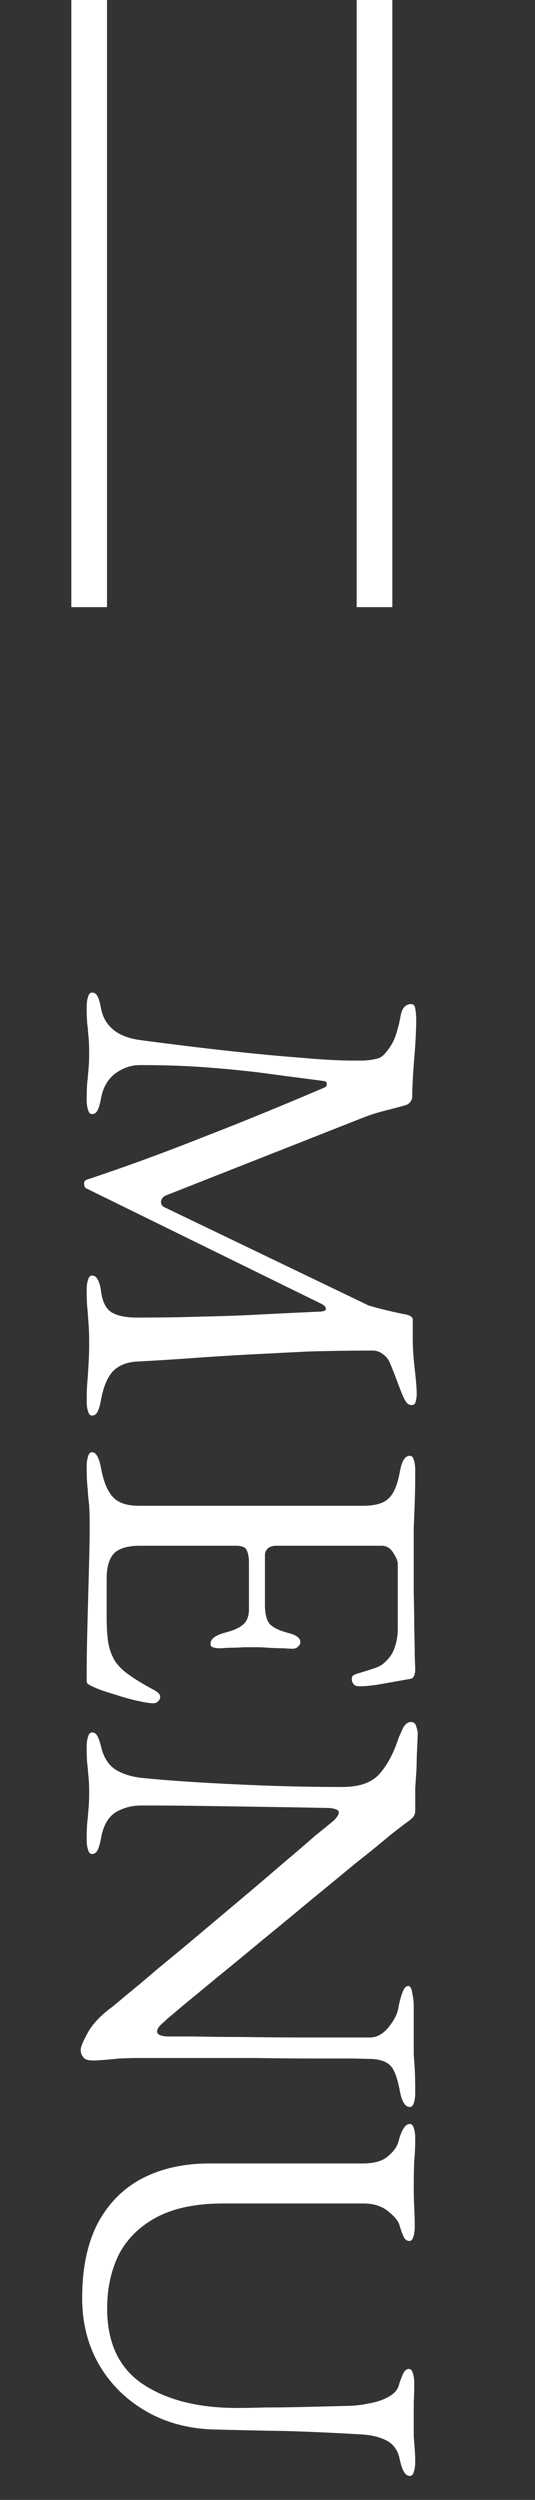 <svg width="15" height="70" viewBox="0 0 15 70" fill="none" xmlns="http://www.w3.org/2000/svg">
<rect x="0" y="0" width="15" height="70" fill="#333333" stroke="none"/>
<path d="M2.43 28.199C2.43 28.078 2.444 27.98 2.472 27.905C2.491 27.831 2.528 27.793 2.584 27.793C2.649 27.793 2.701 27.831 2.738 27.905C2.775 27.98 2.808 28.097 2.836 28.255C2.883 28.489 2.995 28.68 3.172 28.829C3.349 28.979 3.601 29.077 3.928 29.123C4.768 29.235 5.566 29.333 6.322 29.417C7.087 29.501 7.773 29.567 8.38 29.613C8.996 29.669 9.5 29.697 9.892 29.697C9.967 29.697 10.046 29.697 10.13 29.697C10.214 29.697 10.289 29.693 10.354 29.683C10.429 29.674 10.503 29.66 10.578 29.641C10.662 29.623 10.741 29.567 10.816 29.473C10.956 29.305 11.049 29.142 11.096 28.983C11.152 28.825 11.199 28.638 11.236 28.423C11.255 28.33 11.287 28.255 11.334 28.199C11.39 28.143 11.451 28.115 11.516 28.115C11.591 28.115 11.633 28.157 11.642 28.241C11.661 28.335 11.67 28.451 11.67 28.591C11.67 28.685 11.665 28.825 11.656 29.011C11.647 29.207 11.633 29.417 11.614 29.641C11.595 29.865 11.581 30.071 11.572 30.257C11.563 30.453 11.558 30.598 11.558 30.691C11.558 30.757 11.539 30.813 11.502 30.859C11.465 30.906 11.409 30.939 11.334 30.957C11.166 31.004 10.989 31.051 10.802 31.097C10.615 31.144 10.433 31.2 10.256 31.265L4.642 33.477C4.577 33.505 4.535 33.557 4.516 33.631C4.507 33.706 4.535 33.762 4.6 33.799L10.34 36.557C10.499 36.604 10.676 36.651 10.872 36.697C11.068 36.744 11.241 36.781 11.39 36.809C11.511 36.837 11.572 36.884 11.572 36.949V37.453C11.572 37.733 11.591 38.027 11.628 38.335C11.665 38.653 11.684 38.891 11.684 39.049C11.684 39.096 11.675 39.157 11.656 39.231C11.647 39.306 11.609 39.343 11.544 39.343C11.479 39.343 11.427 39.315 11.39 39.259C11.353 39.213 11.306 39.119 11.25 38.979C11.203 38.858 11.152 38.723 11.096 38.573C11.04 38.424 10.984 38.284 10.928 38.153C10.891 38.06 10.825 37.981 10.732 37.915C10.648 37.85 10.555 37.817 10.452 37.817C9.799 37.817 9.183 37.827 8.604 37.845C8.035 37.873 7.484 37.901 6.952 37.929C6.429 37.957 5.911 37.99 5.398 38.027C4.885 38.065 4.362 38.097 3.83 38.125C3.541 38.144 3.317 38.237 3.158 38.405C3.009 38.573 2.901 38.83 2.836 39.175C2.808 39.334 2.775 39.451 2.738 39.525C2.701 39.6 2.649 39.637 2.584 39.637C2.528 39.637 2.491 39.6 2.472 39.525C2.444 39.451 2.43 39.353 2.43 39.231C2.43 38.979 2.439 38.769 2.458 38.601C2.467 38.443 2.477 38.289 2.486 38.139C2.495 37.99 2.5 37.808 2.5 37.593C2.5 37.407 2.495 37.248 2.486 37.117C2.477 36.996 2.467 36.861 2.458 36.711C2.439 36.571 2.43 36.375 2.43 36.123C2.43 36.002 2.444 35.904 2.472 35.829C2.491 35.755 2.528 35.717 2.584 35.717C2.649 35.717 2.701 35.755 2.738 35.829C2.785 35.904 2.817 36.021 2.836 36.179C2.873 36.45 2.967 36.637 3.116 36.739C3.275 36.842 3.517 36.893 3.844 36.893C4.516 36.893 5.123 36.884 5.664 36.865C6.205 36.856 6.737 36.837 7.26 36.809C7.792 36.781 8.371 36.753 8.996 36.725C9.099 36.716 9.145 36.688 9.136 36.641C9.136 36.595 9.089 36.548 8.996 36.501L2.43 33.281C2.383 33.263 2.36 33.221 2.36 33.155C2.351 33.09 2.379 33.048 2.444 33.029C3.536 32.665 4.609 32.273 5.664 31.853C6.728 31.443 7.871 30.976 9.094 30.453C9.141 30.435 9.164 30.402 9.164 30.355C9.164 30.309 9.141 30.281 9.094 30.271C8.441 30.187 7.839 30.108 7.288 30.033C6.747 29.968 6.21 29.917 5.678 29.879C5.146 29.842 4.563 29.823 3.928 29.823C3.676 29.823 3.443 29.903 3.228 30.061C3.023 30.22 2.892 30.444 2.836 30.733C2.808 30.892 2.775 31.009 2.738 31.083C2.701 31.158 2.649 31.195 2.584 31.195C2.528 31.195 2.491 31.158 2.472 31.083C2.444 31.009 2.43 30.911 2.43 30.789C2.43 30.537 2.439 30.346 2.458 30.215C2.467 30.094 2.477 29.982 2.486 29.879C2.495 29.786 2.5 29.651 2.5 29.473C2.5 29.305 2.495 29.175 2.486 29.081C2.477 28.988 2.467 28.881 2.458 28.759C2.439 28.638 2.43 28.451 2.43 28.199ZM2.43 41.071C2.43 40.949 2.444 40.851 2.472 40.776C2.491 40.702 2.528 40.664 2.584 40.664C2.696 40.664 2.78 40.819 2.836 41.127C2.901 41.481 3.009 41.742 3.158 41.91C3.307 42.078 3.55 42.163 3.886 42.163H10.186C10.522 42.163 10.76 42.093 10.9 41.953C11.04 41.822 11.143 41.579 11.208 41.224C11.236 41.066 11.273 40.949 11.32 40.874C11.367 40.8 11.423 40.763 11.488 40.763C11.544 40.763 11.581 40.8 11.6 40.874C11.628 40.949 11.642 41.047 11.642 41.169C11.642 41.523 11.637 41.822 11.628 42.065C11.619 42.316 11.609 42.559 11.6 42.792C11.6 43.035 11.6 43.32 11.6 43.647C11.6 43.955 11.6 44.276 11.6 44.612C11.609 44.958 11.614 45.275 11.614 45.565C11.623 45.882 11.628 46.148 11.628 46.362C11.637 46.587 11.642 46.717 11.642 46.755C11.642 46.801 11.633 46.852 11.614 46.908C11.595 46.965 11.563 46.997 11.516 47.007C11.255 47.053 10.993 47.1 10.732 47.147C10.48 47.193 10.261 47.217 10.074 47.217C9.99 47.217 9.934 47.193 9.906 47.147C9.878 47.109 9.864 47.067 9.864 47.02C9.864 46.974 9.873 46.941 9.892 46.922C9.92 46.904 9.957 46.885 10.004 46.867C10.163 46.82 10.312 46.773 10.452 46.727C10.601 46.68 10.709 46.624 10.774 46.559C10.923 46.428 11.021 46.283 11.068 46.124C11.124 45.966 11.152 45.798 11.152 45.62V43.786C11.152 43.712 11.11 43.609 11.026 43.478C10.942 43.348 10.835 43.282 10.704 43.282H7.736C7.652 43.282 7.577 43.306 7.512 43.352C7.456 43.408 7.428 43.469 7.428 43.535V44.92C7.428 45.191 7.475 45.378 7.568 45.48C7.671 45.583 7.853 45.667 8.114 45.733C8.319 45.788 8.422 45.873 8.422 45.984C8.422 46.022 8.403 46.059 8.366 46.096C8.329 46.143 8.273 46.166 8.198 46.166C8.161 46.166 8.077 46.162 7.946 46.153C7.815 46.153 7.68 46.148 7.54 46.139C7.4 46.129 7.293 46.124 7.218 46.124C7.125 46.124 6.999 46.124 6.84 46.124C6.691 46.134 6.546 46.139 6.406 46.139C6.266 46.148 6.177 46.153 6.14 46.153C6.075 46.153 6.019 46.143 5.972 46.124C5.925 46.115 5.902 46.083 5.902 46.026C5.902 45.886 6.051 45.779 6.35 45.705C6.565 45.648 6.723 45.574 6.826 45.48C6.929 45.387 6.98 45.247 6.98 45.06V43.758C6.98 43.6 6.957 43.478 6.91 43.395C6.873 43.32 6.775 43.282 6.616 43.282H3.928C3.573 43.282 3.326 43.357 3.186 43.507C3.055 43.656 2.99 43.889 2.99 44.206V45.242C2.99 45.541 3.004 45.788 3.032 45.984C3.069 46.19 3.135 46.367 3.228 46.517C3.331 46.666 3.466 46.797 3.634 46.908C3.802 47.03 4.026 47.165 4.306 47.315C4.362 47.343 4.409 47.375 4.446 47.413C4.483 47.45 4.497 47.492 4.488 47.538C4.479 47.585 4.455 47.623 4.418 47.651C4.39 47.678 4.348 47.693 4.292 47.693C4.208 47.693 4.059 47.669 3.844 47.623C3.639 47.576 3.424 47.515 3.2 47.441C2.976 47.375 2.799 47.315 2.668 47.258C2.603 47.23 2.547 47.203 2.5 47.175C2.453 47.156 2.43 47.118 2.43 47.062C2.43 46.614 2.435 46.199 2.444 45.816C2.453 45.434 2.463 45.07 2.472 44.724C2.481 44.379 2.491 44.038 2.5 43.703C2.509 43.376 2.514 43.035 2.514 42.681C2.514 42.475 2.509 42.298 2.5 42.148C2.481 41.999 2.467 41.845 2.458 41.687C2.439 41.528 2.43 41.322 2.43 41.071ZM2.262 57.401C2.262 57.317 2.332 57.149 2.472 56.897C2.612 56.654 2.836 56.421 3.144 56.197C3.191 56.16 3.331 56.043 3.564 55.847C3.797 55.66 4.087 55.417 4.432 55.119C4.787 54.83 5.169 54.512 5.58 54.167C5.991 53.822 6.401 53.476 6.812 53.131C7.223 52.785 7.601 52.464 7.946 52.165C8.301 51.866 8.595 51.614 8.828 51.409C9.071 51.213 9.22 51.092 9.276 51.045C9.36 50.98 9.416 50.923 9.444 50.877C9.481 50.83 9.5 50.788 9.5 50.751C9.5 50.704 9.463 50.672 9.388 50.653C9.323 50.634 9.262 50.625 9.206 50.625C8.749 50.615 8.221 50.606 7.624 50.597C7.027 50.587 6.411 50.578 5.776 50.569C5.141 50.559 4.535 50.555 3.956 50.555C3.704 50.555 3.471 50.615 3.256 50.737C3.041 50.867 2.901 51.105 2.836 51.451C2.808 51.609 2.775 51.726 2.738 51.801C2.701 51.876 2.649 51.913 2.584 51.913C2.528 51.913 2.491 51.876 2.472 51.801C2.444 51.726 2.43 51.628 2.43 51.507C2.43 51.255 2.439 51.063 2.458 50.933C2.467 50.812 2.477 50.7 2.486 50.597C2.495 50.504 2.5 50.368 2.5 50.191C2.5 50.023 2.495 49.892 2.486 49.799C2.477 49.706 2.467 49.598 2.458 49.477C2.439 49.355 2.43 49.169 2.43 48.917C2.43 48.795 2.444 48.697 2.472 48.623C2.491 48.548 2.528 48.511 2.584 48.511C2.649 48.511 2.701 48.548 2.738 48.623C2.775 48.697 2.813 48.814 2.85 48.973C2.925 49.243 3.06 49.44 3.256 49.561C3.461 49.682 3.709 49.757 3.998 49.785C4.353 49.822 4.819 49.859 5.398 49.897C5.986 49.934 6.639 49.967 7.358 49.995C8.086 50.023 8.833 50.037 9.598 50.037C10.093 50.037 10.447 49.906 10.662 49.645C10.877 49.393 11.049 49.062 11.18 48.651C11.199 48.614 11.236 48.529 11.292 48.399C11.357 48.278 11.432 48.217 11.516 48.217C11.6 48.217 11.651 48.259 11.67 48.343C11.698 48.427 11.712 48.492 11.712 48.539C11.703 48.809 11.693 49.029 11.684 49.197C11.684 49.365 11.679 49.514 11.67 49.645C11.661 49.776 11.651 49.92 11.642 50.079C11.642 50.237 11.642 50.443 11.642 50.695C11.642 50.779 11.619 50.844 11.572 50.891C11.525 50.938 11.469 50.984 11.404 51.031C11.348 51.068 11.189 51.19 10.928 51.395C10.676 51.609 10.354 51.871 9.962 52.179C9.579 52.496 9.159 52.842 8.702 53.215C8.254 53.588 7.801 53.962 7.344 54.335C6.896 54.708 6.476 55.053 6.084 55.371C5.701 55.688 5.384 55.95 5.132 56.155C4.88 56.37 4.731 56.495 4.684 56.533C4.647 56.57 4.591 56.621 4.516 56.687C4.441 56.761 4.404 56.827 4.404 56.883C4.404 56.967 4.502 57.014 4.698 57.023C4.829 57.023 5.076 57.023 5.44 57.023C5.813 57.032 6.261 57.037 6.784 57.037C7.316 57.046 7.89 57.051 8.506 57.051C9.122 57.051 9.752 57.051 10.396 57.051C10.583 57.041 10.751 56.944 10.9 56.757C11.049 56.57 11.138 56.398 11.166 56.239C11.194 56.08 11.231 55.935 11.278 55.805C11.325 55.674 11.381 55.609 11.446 55.609C11.502 55.609 11.539 55.674 11.558 55.805C11.586 55.935 11.6 56.062 11.6 56.183C11.6 56.276 11.6 56.365 11.6 56.449C11.6 56.542 11.6 56.631 11.6 56.715C11.6 56.808 11.6 56.897 11.6 56.981C11.6 57.205 11.6 57.382 11.6 57.513C11.609 57.644 11.619 57.783 11.628 57.933C11.637 58.092 11.642 58.311 11.642 58.591C11.642 58.712 11.628 58.81 11.6 58.885C11.581 58.959 11.544 58.997 11.488 58.997C11.357 58.997 11.264 58.843 11.208 58.535C11.143 58.19 11.059 57.961 10.956 57.849C10.853 57.737 10.685 57.672 10.452 57.653C10.405 57.653 10.223 57.648 9.906 57.639C9.589 57.639 9.187 57.639 8.702 57.639C8.217 57.639 7.694 57.634 7.134 57.625C6.574 57.625 6.014 57.625 5.454 57.625C4.903 57.625 4.409 57.625 3.97 57.625C3.746 57.625 3.541 57.63 3.354 57.639C3.177 57.657 3.023 57.672 2.892 57.681C2.771 57.69 2.677 57.695 2.612 57.695C2.463 57.695 2.369 57.662 2.332 57.597C2.285 57.541 2.262 57.475 2.262 57.401ZM2.304 64.345C2.304 63.514 2.449 62.819 2.738 62.259C3.037 61.699 3.452 61.279 3.984 60.999C4.525 60.719 5.151 60.579 5.86 60.579H10.158C10.494 60.579 10.737 60.509 10.886 60.369C11.045 60.238 11.143 60.093 11.18 59.935C11.264 59.627 11.367 59.473 11.488 59.473C11.544 59.473 11.581 59.51 11.6 59.585C11.628 59.659 11.642 59.757 11.642 59.879C11.642 60.093 11.633 60.303 11.614 60.509C11.605 60.723 11.6 60.961 11.6 61.223C11.6 61.437 11.605 61.638 11.614 61.825C11.623 62.021 11.628 62.193 11.628 62.343C11.628 62.464 11.614 62.562 11.586 62.637C11.567 62.711 11.53 62.749 11.474 62.749C11.409 62.749 11.357 62.711 11.32 62.637C11.283 62.562 11.241 62.445 11.194 62.287C11.157 62.175 11.049 62.049 10.872 61.909C10.695 61.769 10.466 61.699 10.186 61.699H6.252C5.505 61.699 4.889 61.825 4.404 62.077C3.928 62.329 3.573 62.674 3.34 63.113C3.116 63.561 3.004 64.069 3.004 64.639C3.004 65.6 3.335 66.305 3.998 66.753C4.67 67.201 5.552 67.425 6.644 67.425C6.849 67.425 7.12 67.42 7.456 67.411C7.792 67.411 8.151 67.406 8.534 67.397C8.926 67.387 9.299 67.378 9.654 67.369C9.897 67.369 10.125 67.345 10.34 67.299C10.555 67.261 10.737 67.201 10.886 67.117C11.045 67.033 11.143 66.925 11.18 66.795C11.208 66.701 11.245 66.599 11.292 66.487C11.339 66.384 11.395 66.333 11.46 66.333C11.516 66.333 11.553 66.37 11.572 66.445C11.6 66.519 11.614 66.617 11.614 66.739C11.614 66.953 11.609 67.131 11.6 67.271C11.6 67.411 11.6 67.583 11.6 67.789C11.6 67.938 11.6 68.078 11.6 68.209C11.609 68.339 11.619 68.465 11.628 68.587C11.637 68.708 11.642 68.82 11.642 68.923C11.642 69.044 11.628 69.142 11.6 69.217C11.581 69.291 11.544 69.329 11.488 69.329C11.367 69.329 11.273 69.175 11.208 68.867C11.161 68.624 11.045 68.451 10.858 68.349C10.671 68.246 10.438 68.185 10.158 68.167C9.355 68.12 8.623 68.087 7.96 68.069C7.297 68.059 6.644 68.045 6 68.027C5.281 68.008 4.642 67.835 4.082 67.509C3.522 67.182 3.083 66.743 2.766 66.193C2.458 65.651 2.304 65.035 2.304 64.345Z" fill="white"/>
<line x1="10.5" x2="10.5" y2="17" stroke="white"/>
<line x1="2.5" x2="2.5" y2="17" stroke="white"/>
</svg>
